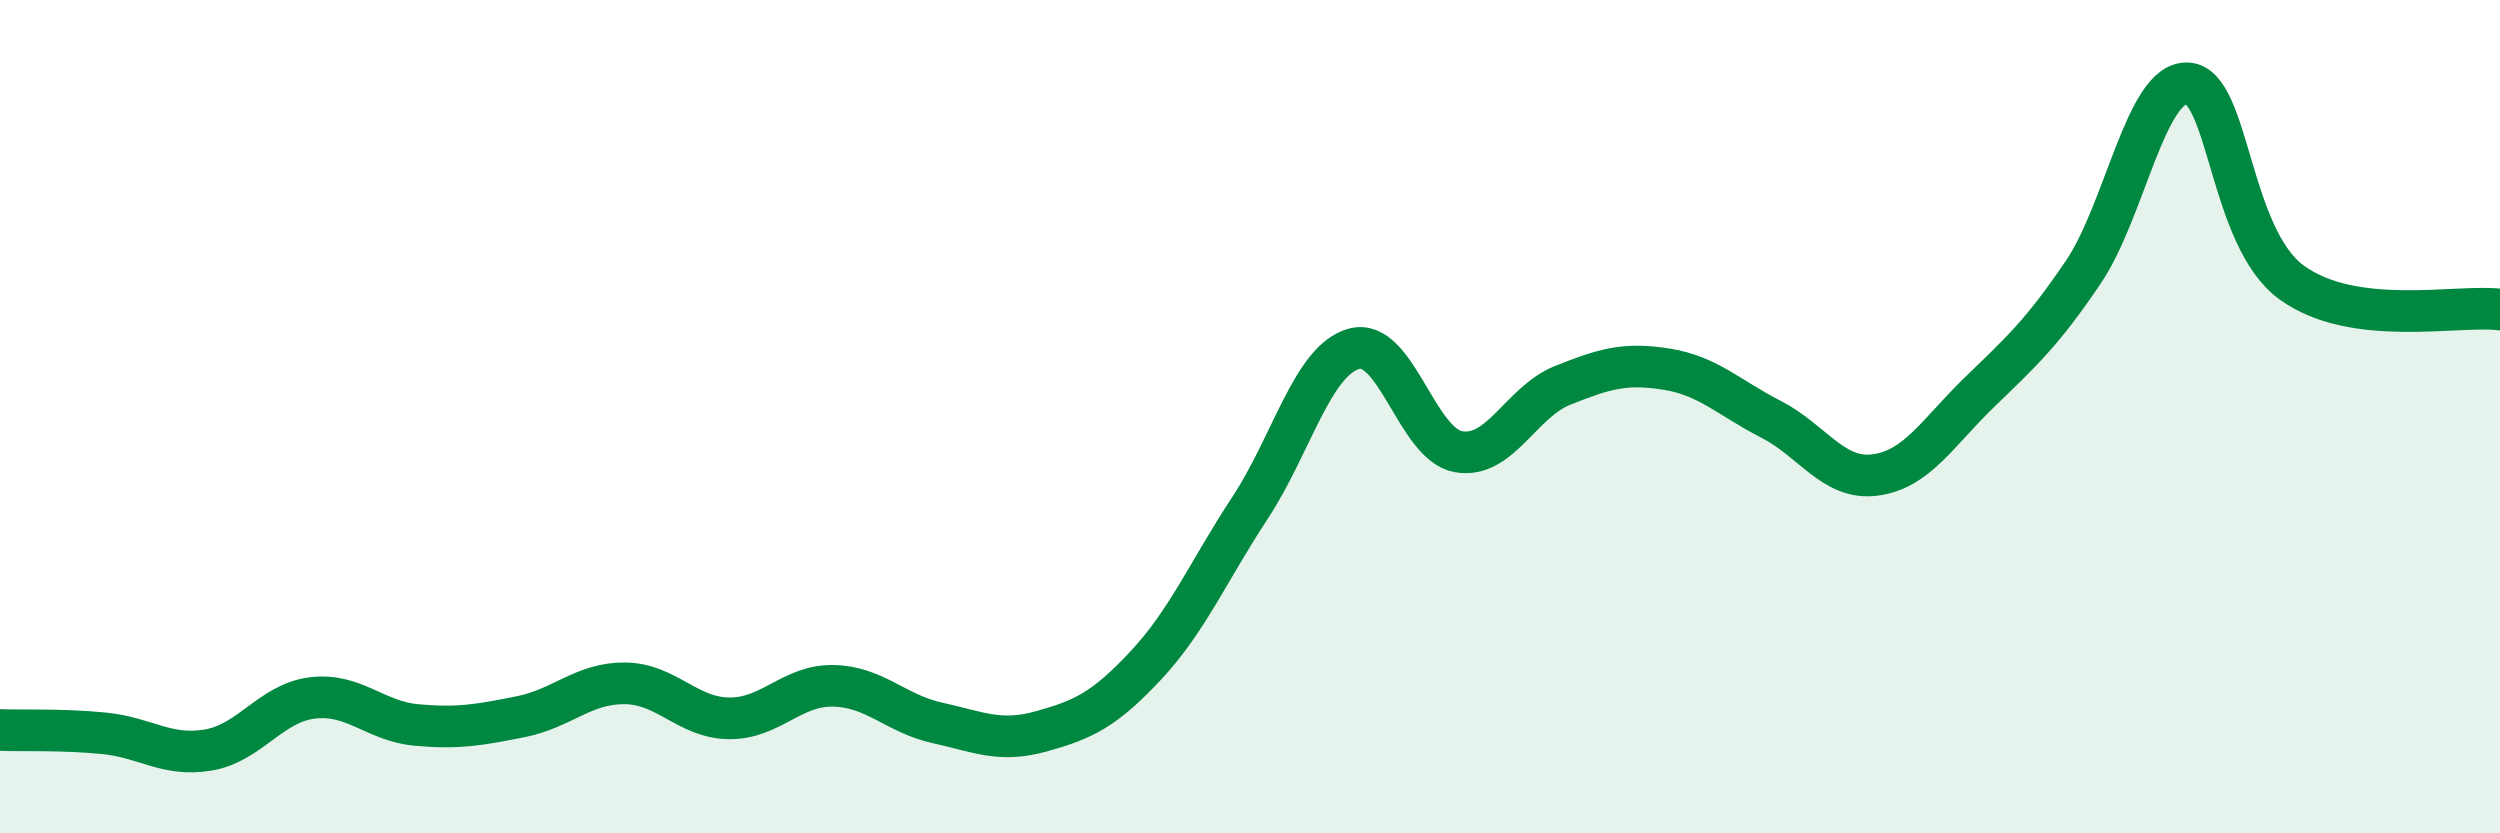 
    <svg width="60" height="20" viewBox="0 0 60 20" xmlns="http://www.w3.org/2000/svg">
      <path
        d="M 0,17.52 C 0.5,17.54 1.5,17.5 2.5,17.6 C 3.5,17.7 4,18.17 5,18 C 6,17.83 6.5,16.87 7.5,16.75 C 8.5,16.63 9,17.31 10,17.4 C 11,17.49 11.5,17.4 12.5,17.2 C 13.5,17 14,16.39 15,16.4 C 16,16.41 16.5,17.23 17.5,17.24 C 18.5,17.25 19,16.44 20,16.46 C 21,16.48 21.5,17.13 22.5,17.35 C 23.5,17.57 24,17.83 25,17.55 C 26,17.27 26.5,17.04 27.5,15.97 C 28.5,14.9 29,13.71 30,12.19 C 31,10.67 31.5,8.64 32.5,8.37 C 33.5,8.1 34,10.66 35,10.84 C 36,11.02 36.5,9.65 37.5,9.25 C 38.5,8.85 39,8.7 40,8.86 C 41,9.02 41.5,9.55 42.5,10.06 C 43.5,10.57 44,11.53 45,11.4 C 46,11.27 46.5,10.39 47.5,9.42 C 48.5,8.45 49,8.01 50,6.53 C 51,5.05 51.5,1.95 52.5,2 C 53.5,2.05 53.5,5.69 55,6.78 C 56.5,7.87 59,7.3 60,7.43L60 20L0 20Z"
        fill="#008740"
        opacity="0.1"
        stroke-linecap="round"
        stroke-linejoin="round"
      />
      <path
        d="M 0,17.52 C 0.5,17.54 1.5,17.5 2.5,17.6 C 3.5,17.7 4,18.17 5,18 C 6,17.83 6.5,16.87 7.5,16.75 C 8.5,16.63 9,17.31 10,17.4 C 11,17.49 11.5,17.4 12.5,17.2 C 13.5,17 14,16.39 15,16.4 C 16,16.41 16.5,17.23 17.5,17.24 C 18.5,17.25 19,16.44 20,16.46 C 21,16.48 21.5,17.13 22.5,17.35 C 23.5,17.57 24,17.83 25,17.55 C 26,17.27 26.5,17.04 27.5,15.97 C 28.5,14.9 29,13.71 30,12.19 C 31,10.67 31.5,8.64 32.5,8.37 C 33.5,8.1 34,10.66 35,10.84 C 36,11.02 36.5,9.65 37.5,9.25 C 38.5,8.85 39,8.7 40,8.86 C 41,9.02 41.5,9.55 42.5,10.06 C 43.5,10.57 44,11.53 45,11.4 C 46,11.27 46.5,10.39 47.5,9.42 C 48.5,8.45 49,8.01 50,6.53 C 51,5.05 51.5,1.95 52.5,2 C 53.5,2.05 53.5,5.69 55,6.78 C 56.5,7.87 59,7.3 60,7.43"
        stroke="#008740"
        stroke-width="1"
        fill="none"
        stroke-linecap="round"
        stroke-linejoin="round"
      />
    </svg>
  